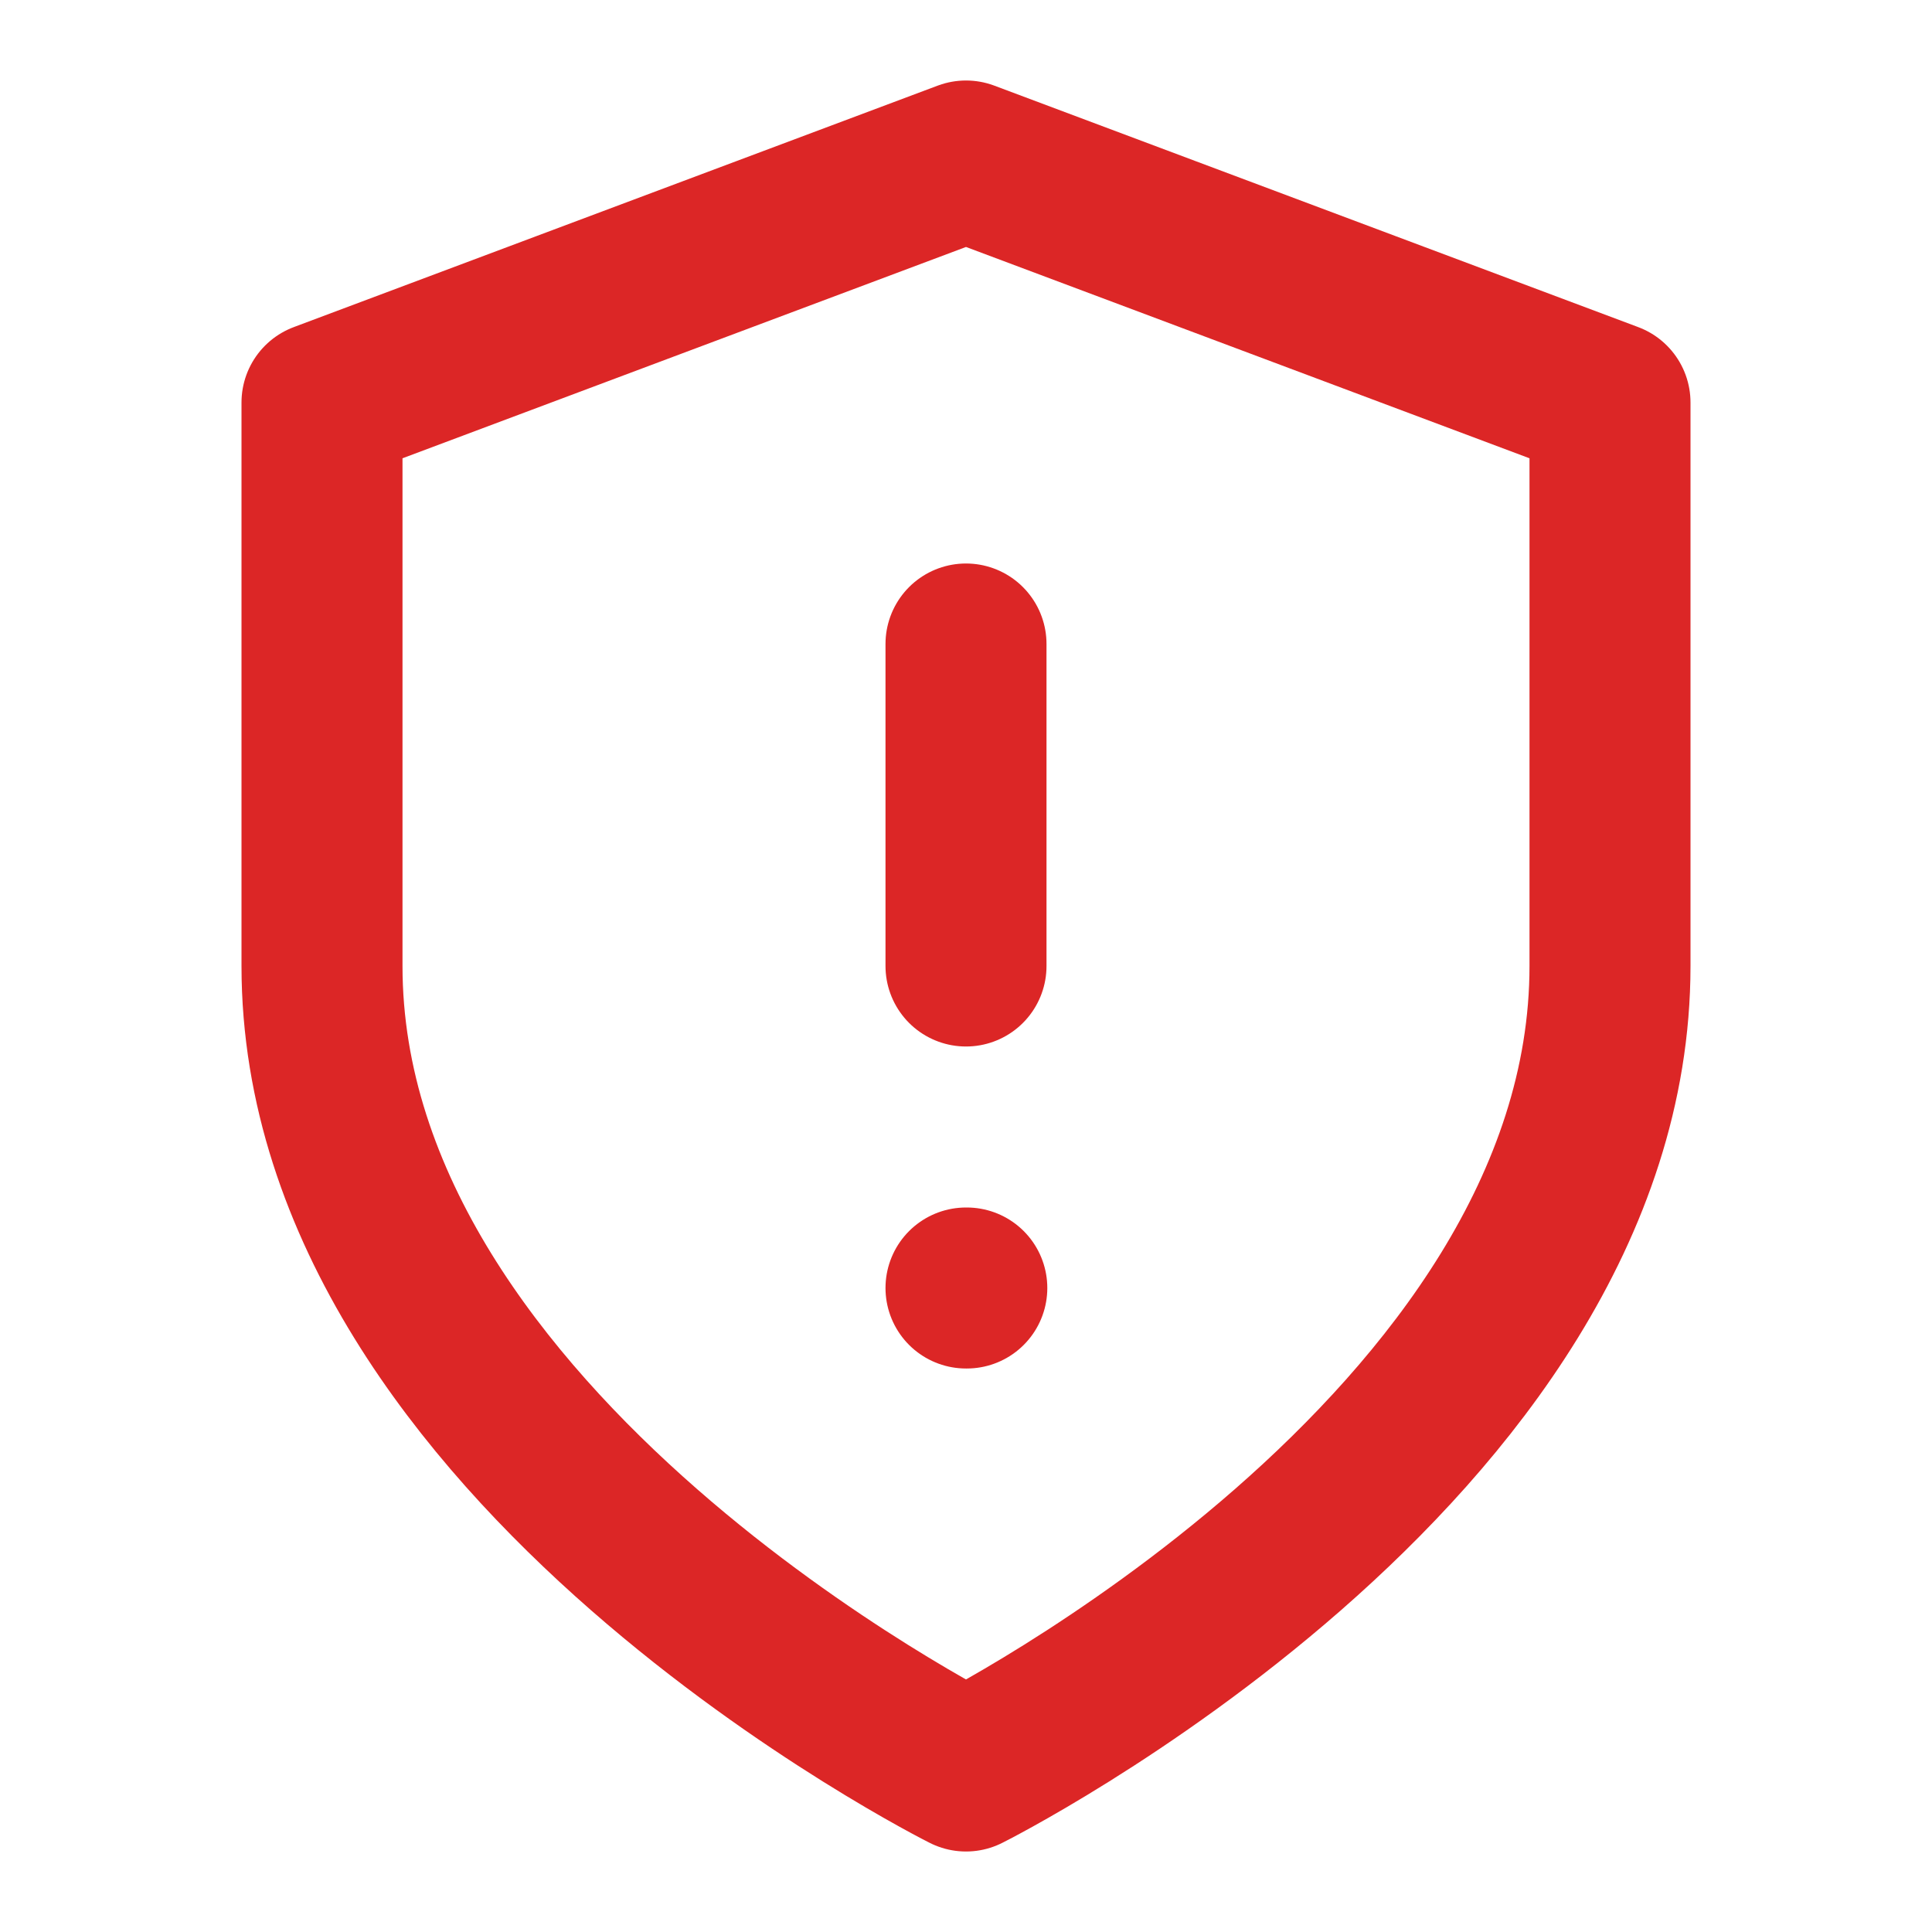 <svg xmlns="http://www.w3.org/2000/svg" width="24" height="24" viewBox="0 0 24 24" fill="none" stroke="#dc2626" stroke-width="2" stroke-linecap="round" stroke-linejoin="round">
  <path d="M12 22s8-4 8-10V5l-8-3-8 3v7c0 6 8 10 8 10"/>
  <path d="M12 8v4"/>
  <path d="M12 16h.01"/>
</svg>
